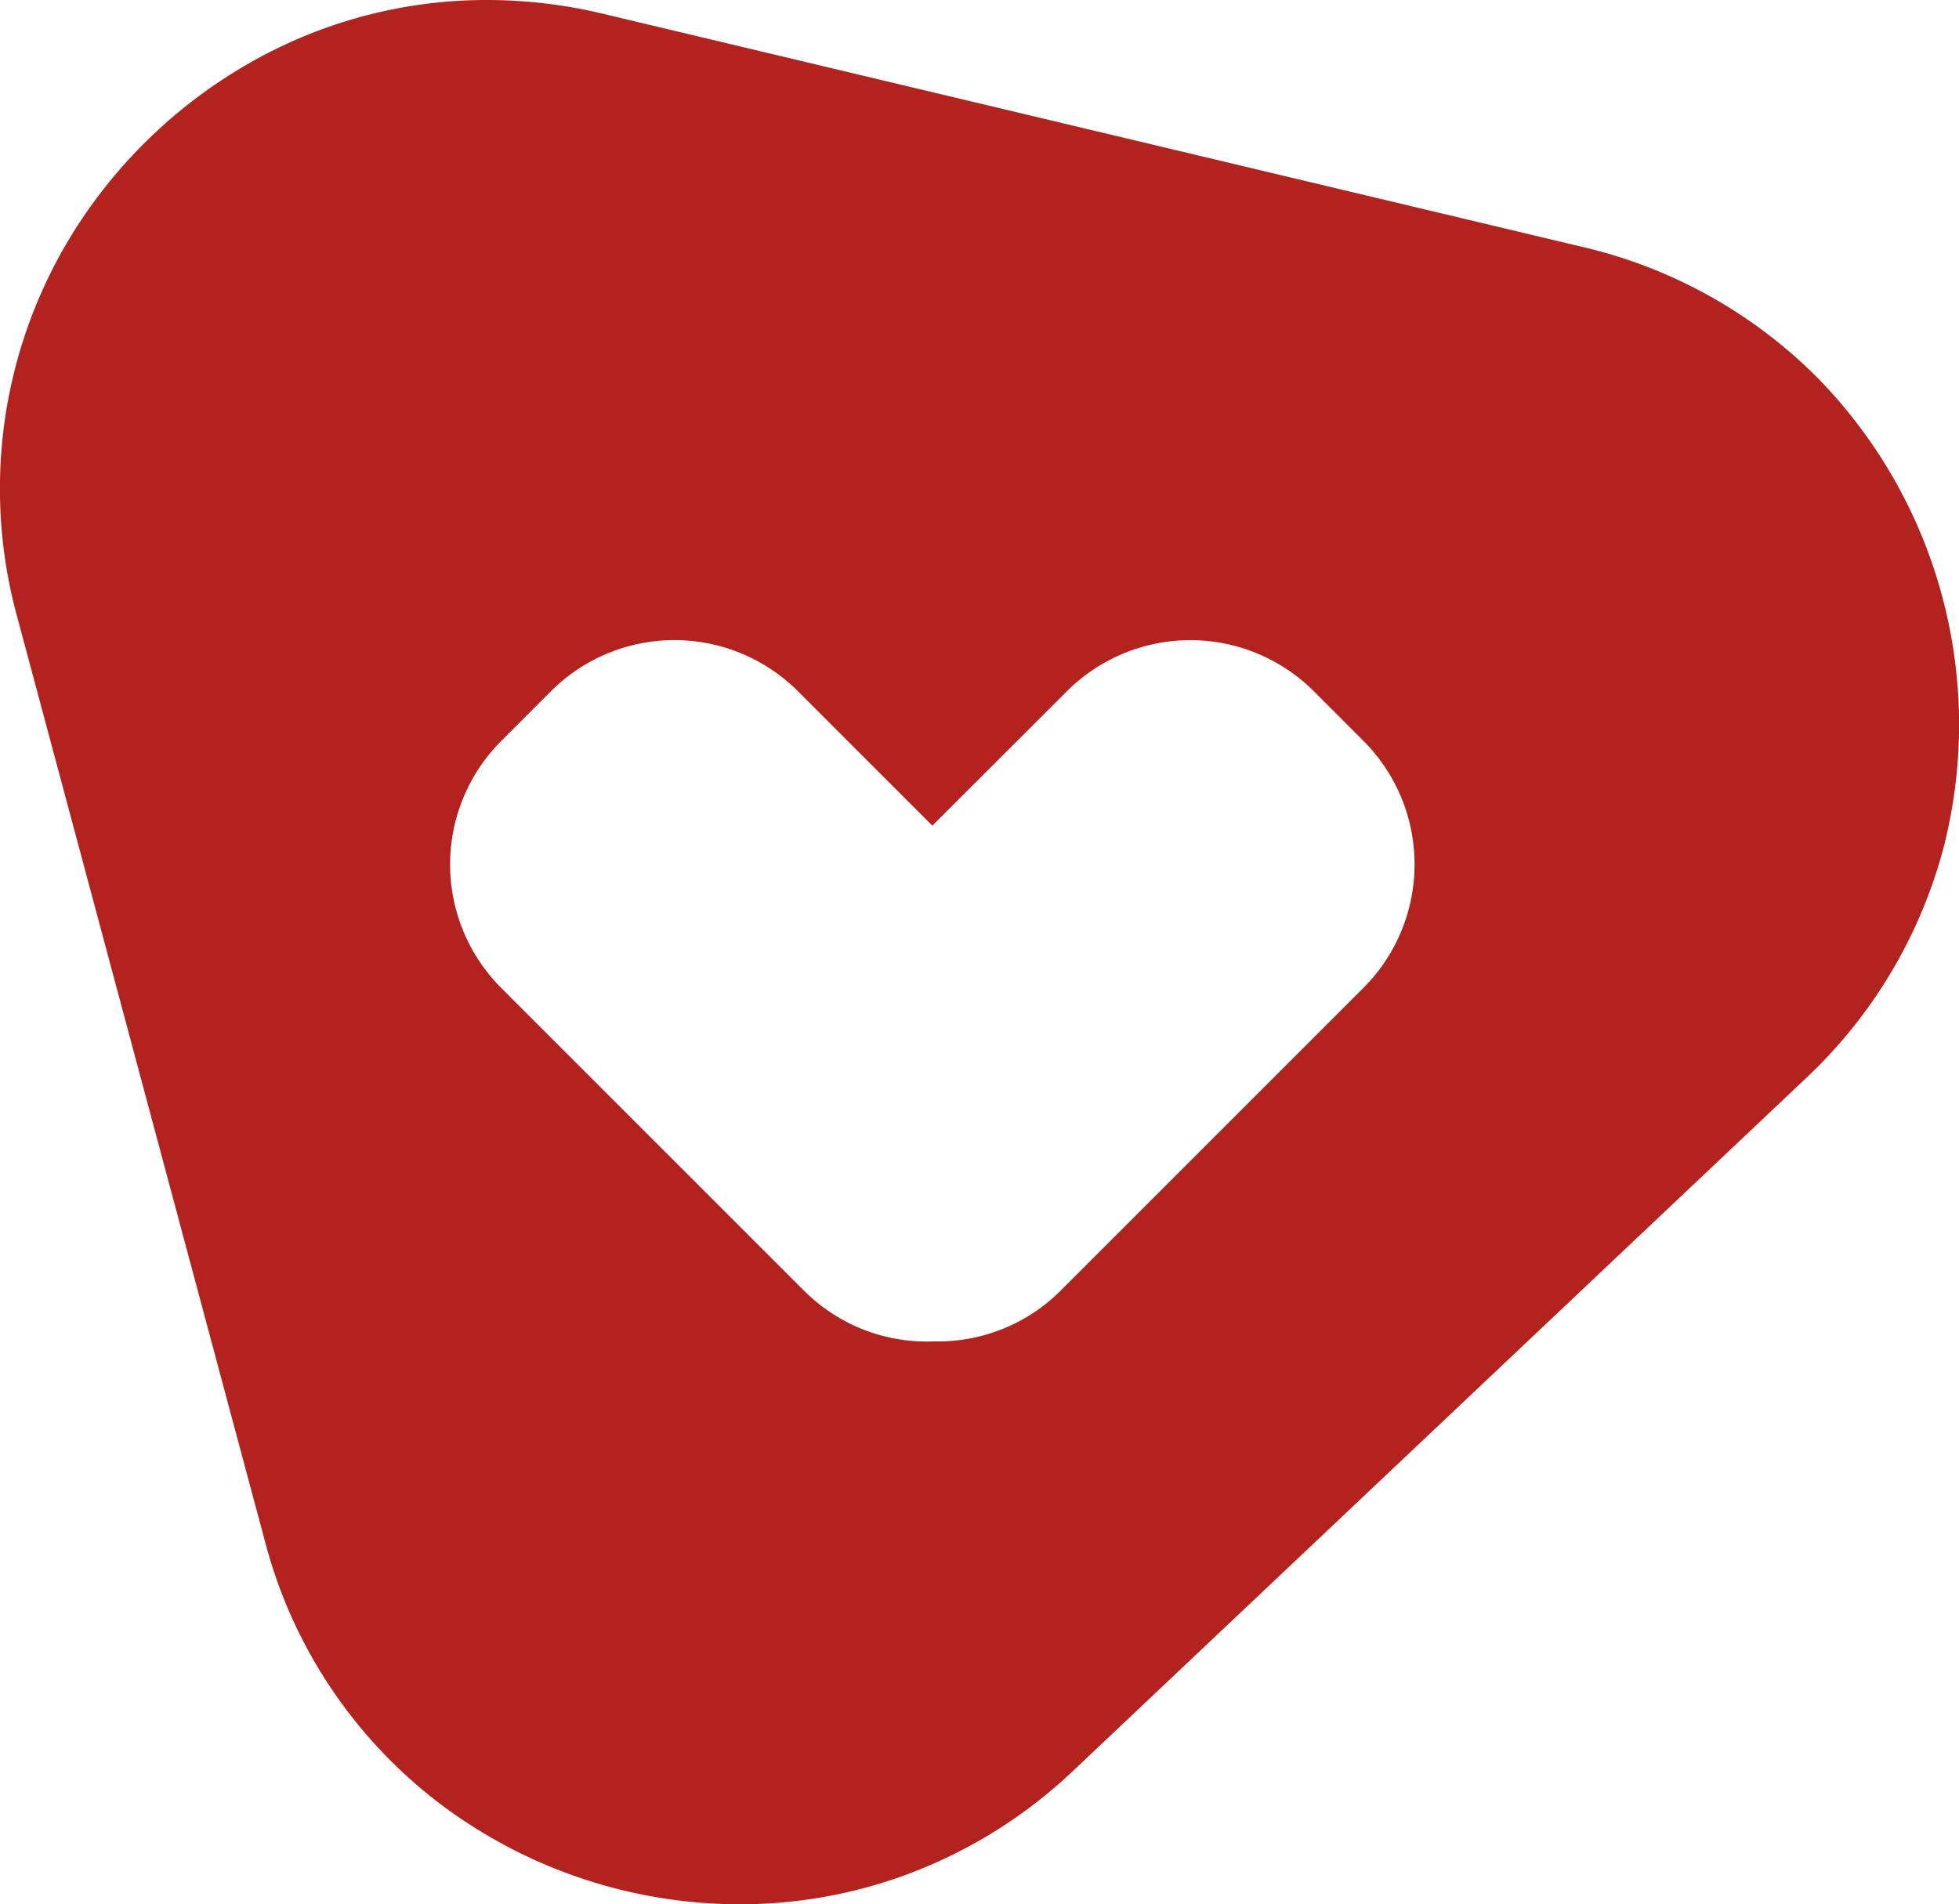 <svg xmlns="http://www.w3.org/2000/svg" width="56.061" height="54.5" viewBox="0 0 56.061 54.5">
  <path id="Sottrazione_24" data-name="Sottrazione 24" d="M21.158,54.5h0a14.269,14.269,0,0,1-8.375-2.735,13.8,13.8,0,0,1-5.2-7.651L.487,17.635a13.87,13.87,0,0,1,2.4-12.123A14.279,14.279,0,0,1,7.692,1.505,13.643,13.643,0,0,1,13.946,0a14.3,14.3,0,0,1,3.306.393L45.294,7.069A13.949,13.949,0,0,1,52,10.8a14.184,14.184,0,0,1,3.613,13.483,13.948,13.948,0,0,1-3.938,6.581l-20.948,19.8a14,14,0,0,1-4.559,2.9A13.763,13.763,0,0,1,21.158,54.5ZM26.68,38.391h0l.148,0a4.968,4.968,0,0,0,3.536-1.465l8.653-8.653a5,5,0,0,0,0-7.07L37.6,19.785a5,5,0,0,0-7.07,0L26.681,23.63l-3.845-3.846a5,5,0,0,0-7.071,0l-1.42,1.421a5,5,0,0,0,0,7.07L23,36.929a4.963,4.963,0,0,0,3.534,1.465Z" transform="translate(0 0)" fill="#b2221f" opacity="0.996"/>
</svg>
